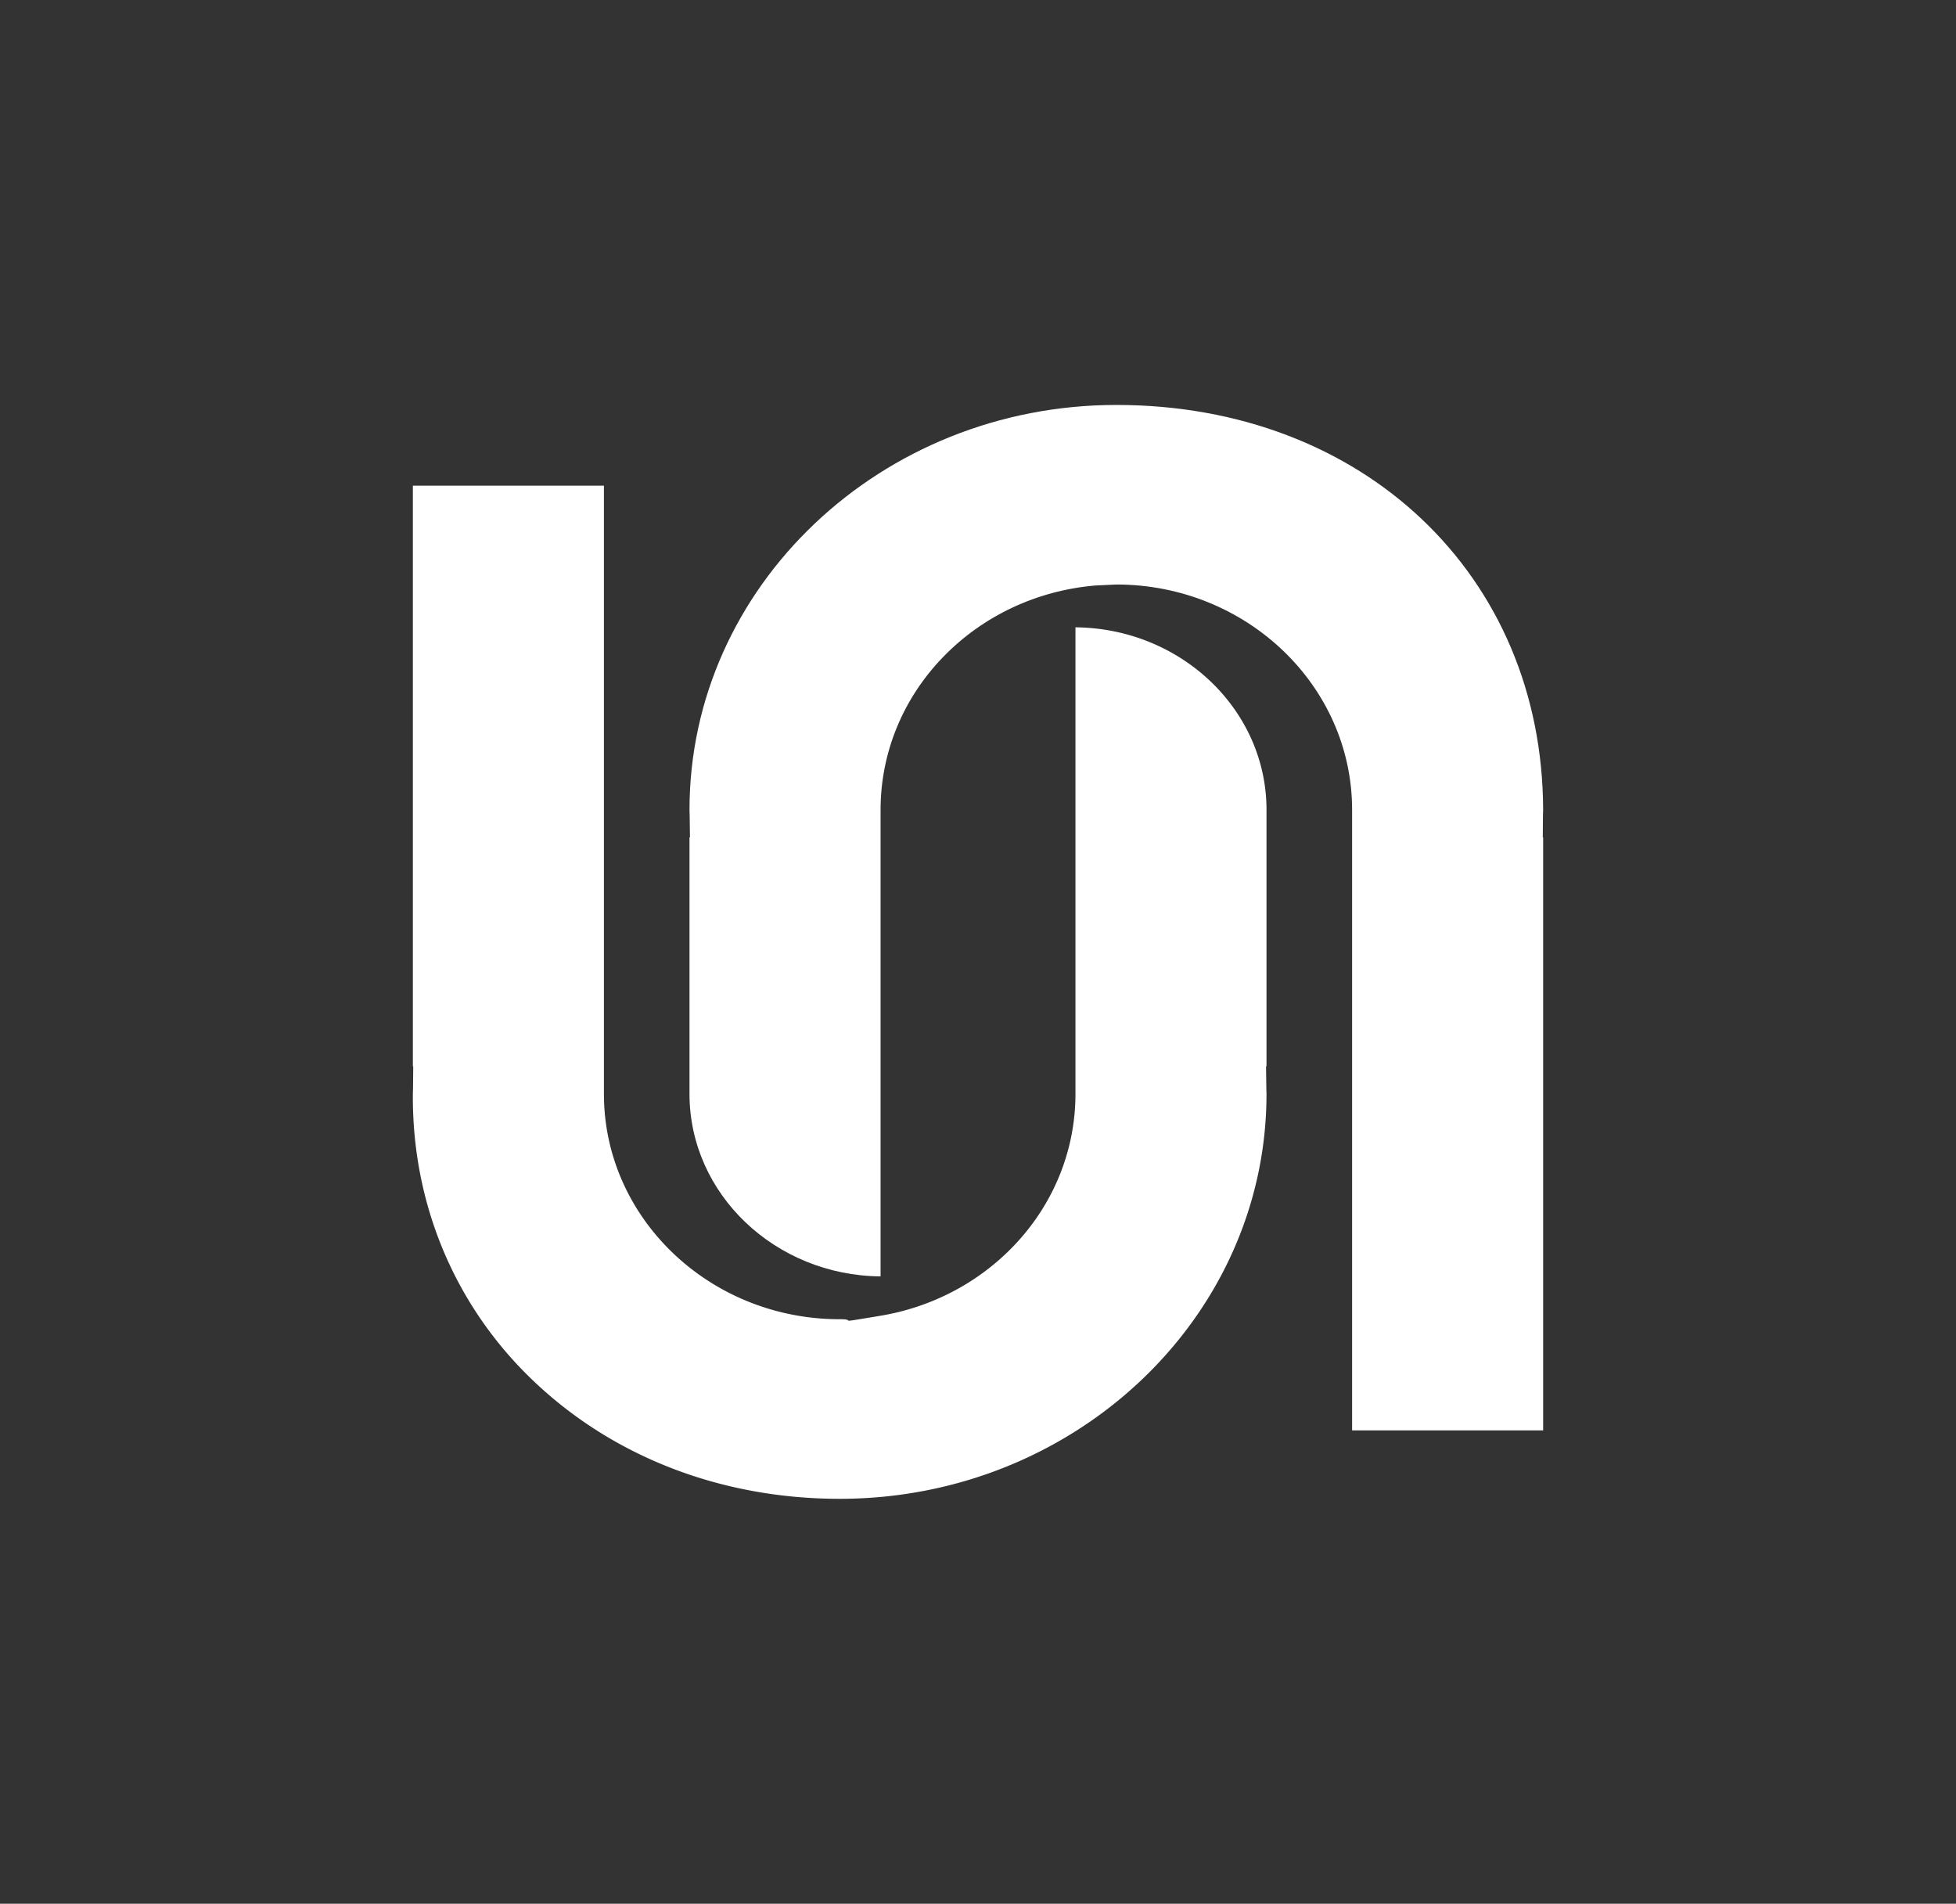 <svg xmlns="http://www.w3.org/2000/svg" id="uuid-80b6b432-5ae5-4115-92de-4e9012d30e39" viewBox="0 0 351.06 341.604"><rect x="0" y="0" width="351.06" height="341.604" fill="#333333" stroke="none"/><defs><style>.uuid-4a555bcf-ee6e-475e-9422-07f90f4fb627{fill:#fff}</style></defs><path d="M276.96 150.253v106.418h-34.287V145.307c0-22.29-18.987-40.424-42.314-40.424l-3.687.176-.138.008c-10.453.899-20.139 5.454-27.274 12.835-7.236 7.48-11.214 17.212-11.214 27.405v83.728c-18.941-.169-34.295-14.793-34.295-32.735v-46.047h.084l-.053-3.894c0-.192-.008-.384-.016-.568-.007-.162-.015-.323-.015-.484 0-40.063 34.364-72.645 76.608-72.645 22.144 0 41.269 7.634 54.872 20.538 13.602 12.904 21.675 31.061 21.729 52.114 0 .162-.008.323-.016.484 0 .185-.007.37-.015.553l-.03 3.902h.06Z" class="uuid-4a555bcf-ee6e-475e-9422-07f90f4fb627"/><path d="M227.31 145.305c0-17.944-15.35-32.564-34.29-32.738v83.731c0 10.19-3.984 19.921-11.216 27.4-6.332 6.549-14.666 10.876-23.76 12.396s-3.75.626-7.339.626c-23.332 0-42.313-18.133-42.313-40.422V87.148h-34.29v104.201h.063l-.035 3.903a26.75 26.75 0 0 1-.015.574c-.006.168-.012.334-.014.503-.143 19.006 7.022 36.773 20.174 50.025 14.46 14.568 34.5 22.592 56.43 22.592 42.24 0 76.604-32.59 76.604-72.648 0-.162-.006-.322-.012-.482-.007-.19-.014-.381-.016-.572l-.056-3.895h.084v-46.043Z" class="uuid-4a555bcf-ee6e-475e-9422-07f90f4fb627"/></svg>
